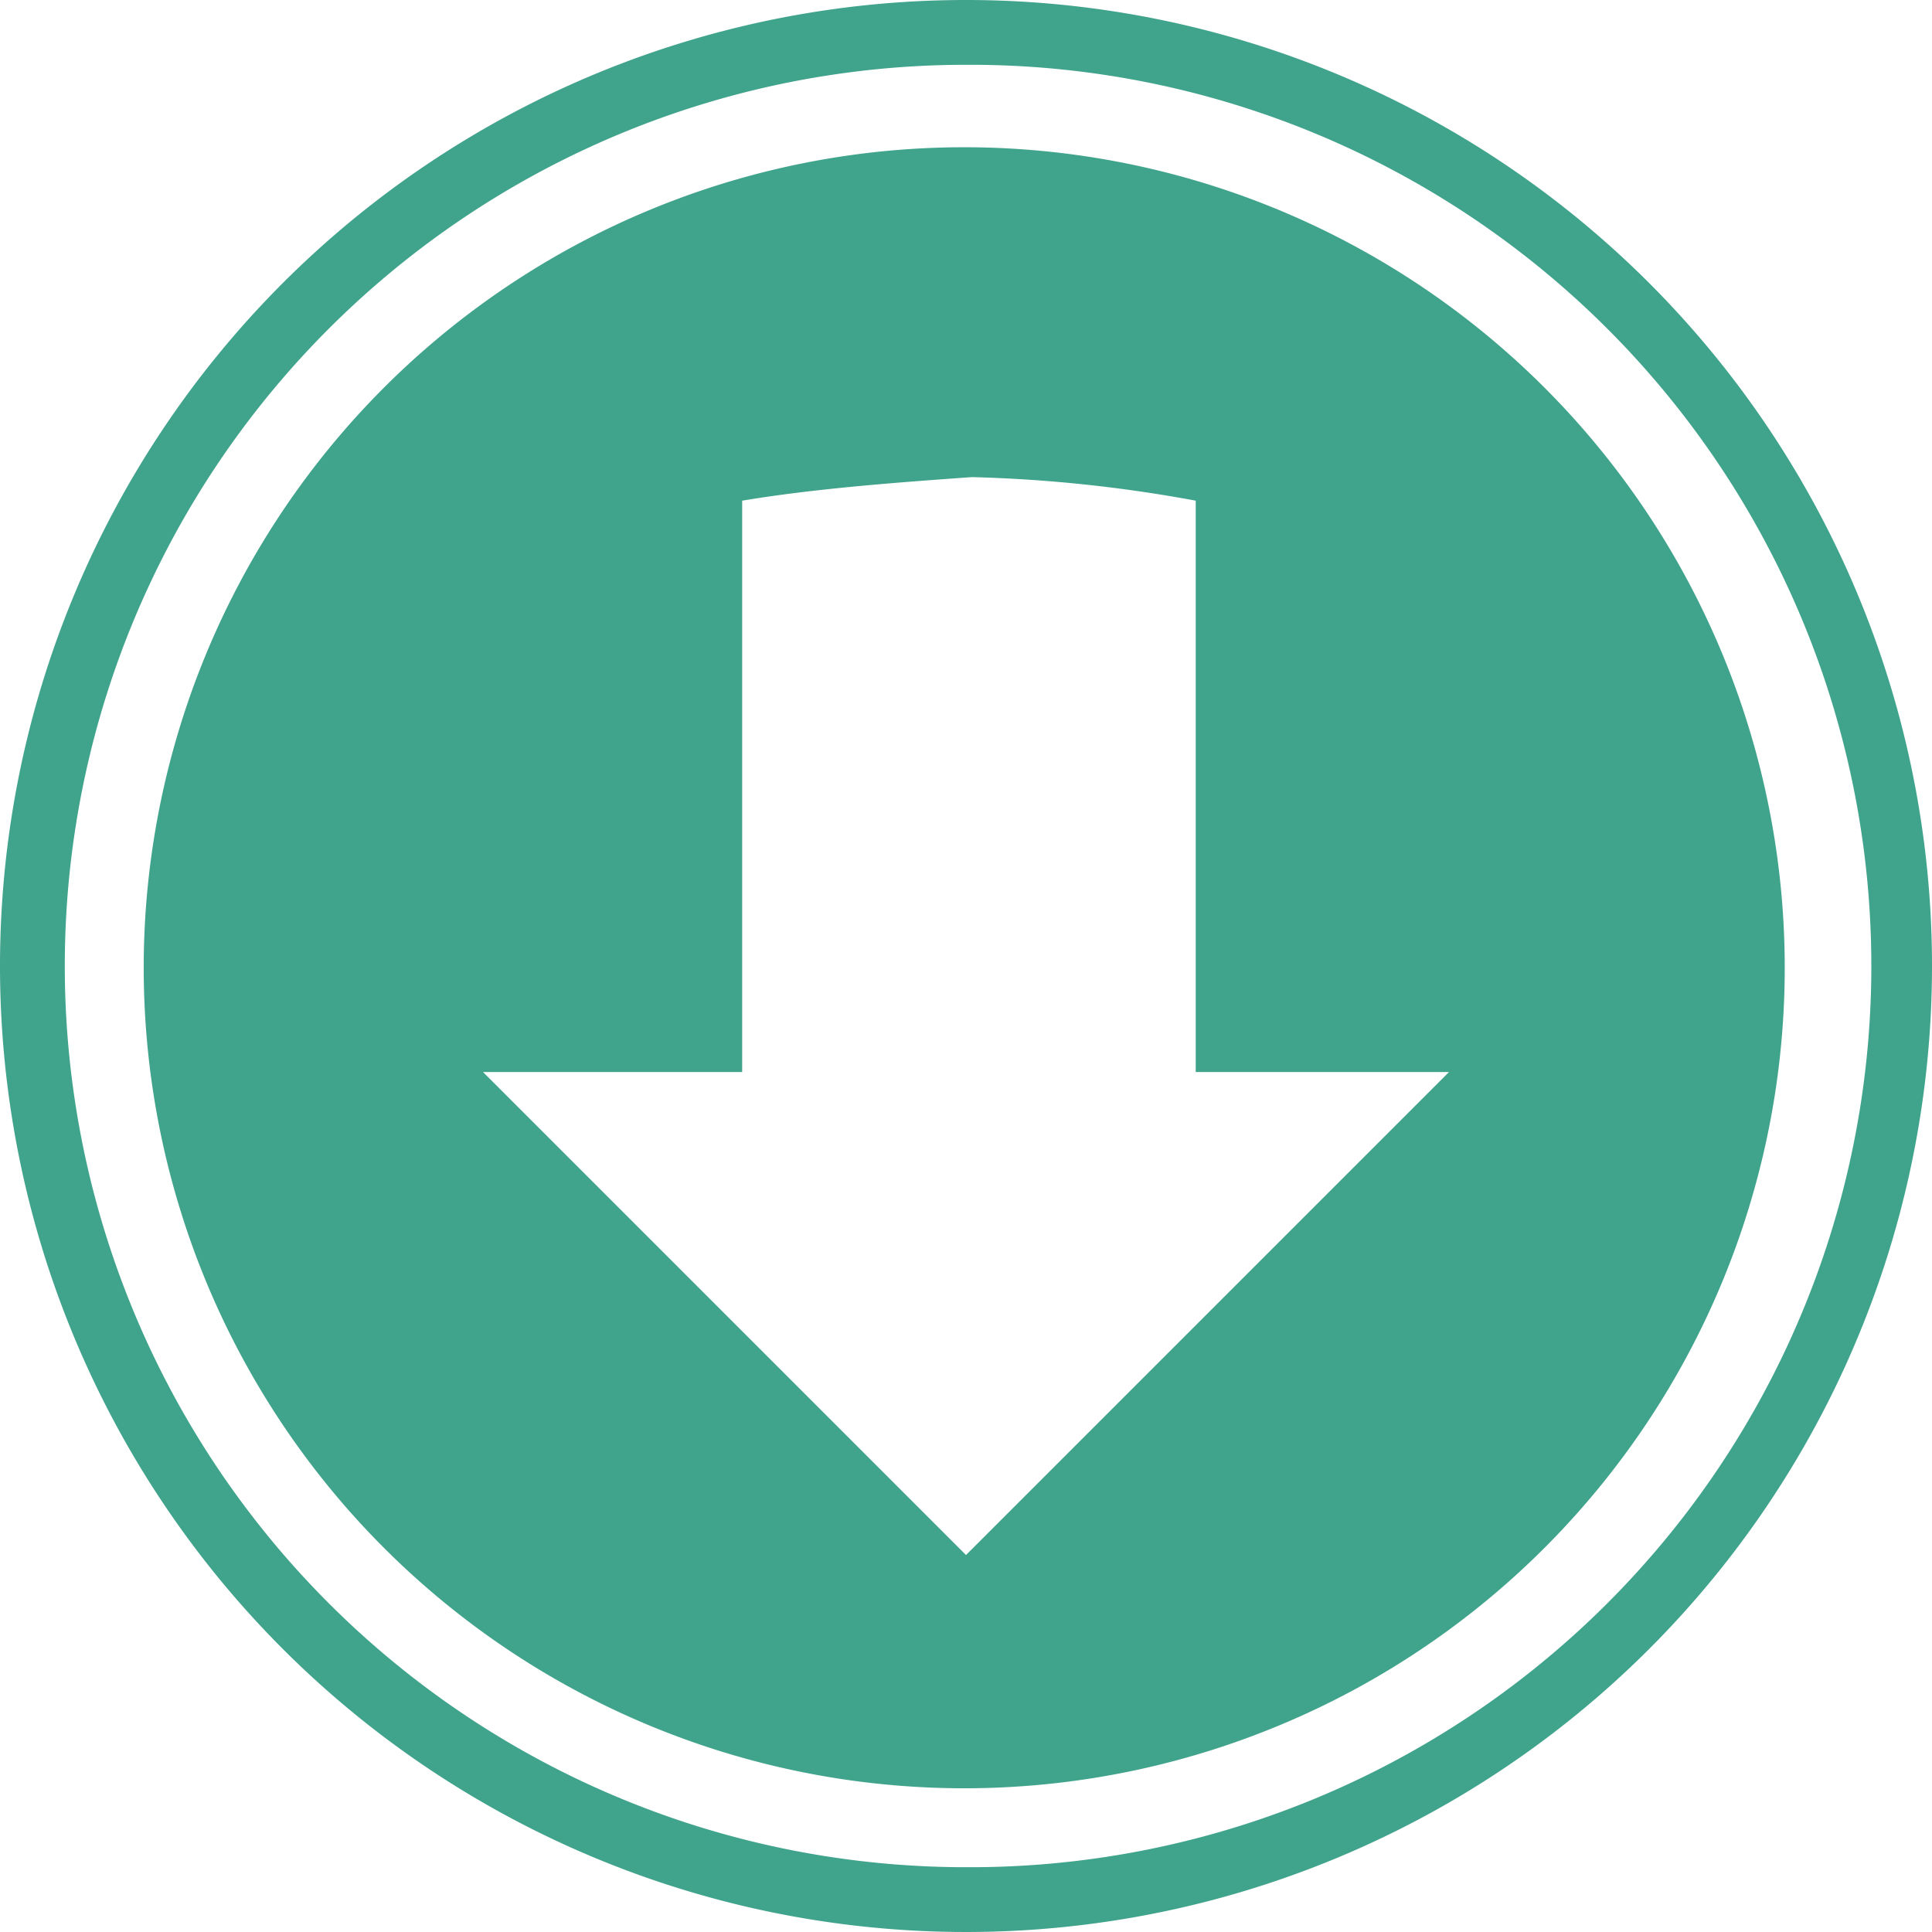 <?xml version="1.0" encoding="UTF-8"?> <svg xmlns="http://www.w3.org/2000/svg" viewBox="0 0 32.8 32.8"> <defs> <style>.cls-1{fill:#40a38c;}</style> </defs> <title>Ресурс 1</title> <g id="Слой_2" data-name="Слой 2"> <g id="_49bb798e-60c7-4cd8-a7eb-4c5b70dcc42c" data-name="49bb798e-60c7-4cd8-a7eb-4c5b70dcc42c"> <path class="cls-1" d="M16.4,2.5h-.06a13.93,13.93,0,1,0,.06,0Zm0,23.9L8.2,18.2h4.4V8.5c1.2-.2,2.5-.3,3.9-.4a24.13,24.13,0,0,1,3.8.4v9.7h4.3Z"></path> <path class="cls-1" d="M16.4,0A16.4,16.4,0,1,0,32.8,16.4,16.4,16.4,0,0,0,16.4,0Zm0,31.7a15.3,15.3,0,0,1,0-30.6h.13a15.3,15.3,0,1,1-.12,30.6Z"></path> </g> </g> </svg> 
